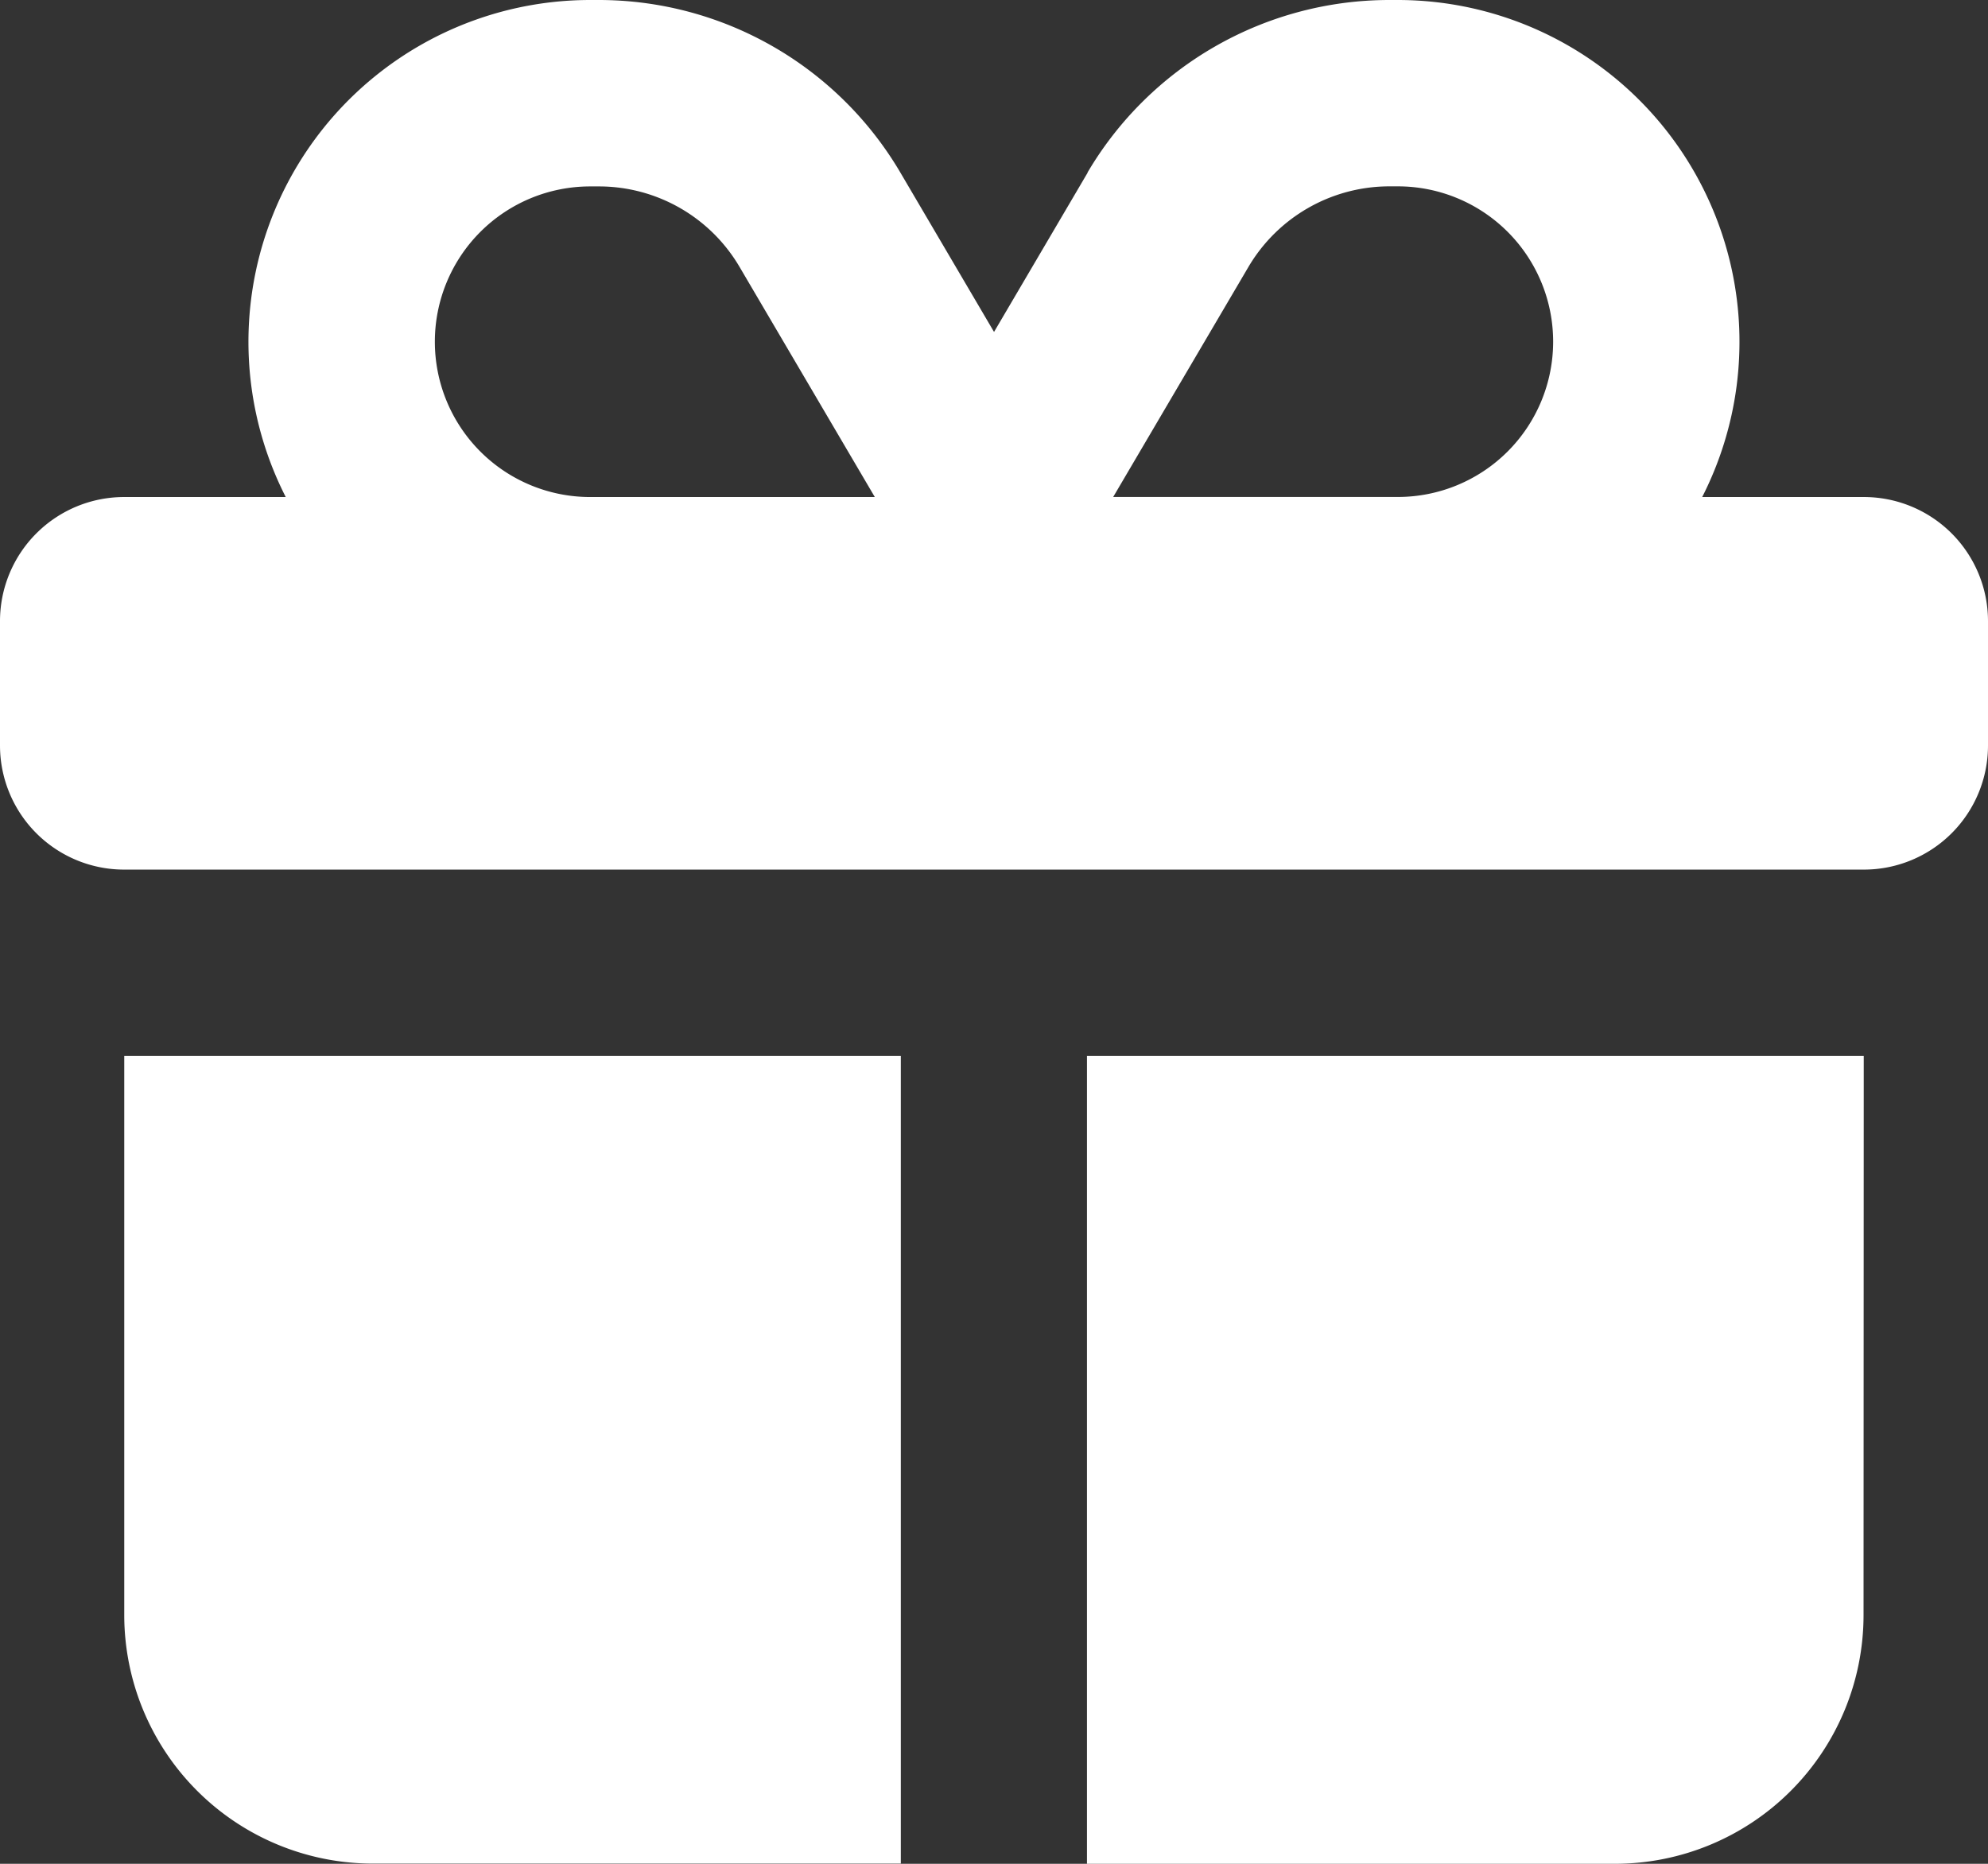 <svg xmlns="http://www.w3.org/2000/svg" width="29.263" height="27.434" viewBox="0 0 29.263 27.434">
  <rect x="0" y="0" width="29.263" height="27.434" fill="#333333" stroke="none"/>
  <path id="gift-solid-full" d="M82.375,67.932a2.409,2.409,0,0,1,2.075-1.189h.126a2.286,2.286,0,1,1,0,4.572H80.386Zm-7.487,0,1.989,3.384H72.687a2.286,2.286,0,0,1,0-4.572h.126A2.4,2.4,0,0,1,74.888,67.932Zm5.121-1.389-1.377,2.343-1.377-2.343A5.151,5.151,0,0,0,72.813,64h-.126a5.031,5.031,0,0,0-4.481,7.316H65.829A1.827,1.827,0,0,0,64,73.145v1.829A1.827,1.827,0,0,0,65.829,76.8H91.434a1.827,1.827,0,0,0,1.829-1.829V73.145a1.827,1.827,0,0,0-1.829-1.829H89.056A5.031,5.031,0,0,0,84.576,64H84.45a5.158,5.158,0,0,0-4.441,2.538Zm11.425,13H80V91.434h7.773a3.661,3.661,0,0,0,3.658-3.658Zm-14.174,0H65.829v8.23a3.661,3.661,0,0,0,3.658,3.658H77.26Z" transform="translate(-64 -64)" fill="#fff"/>
</svg>
